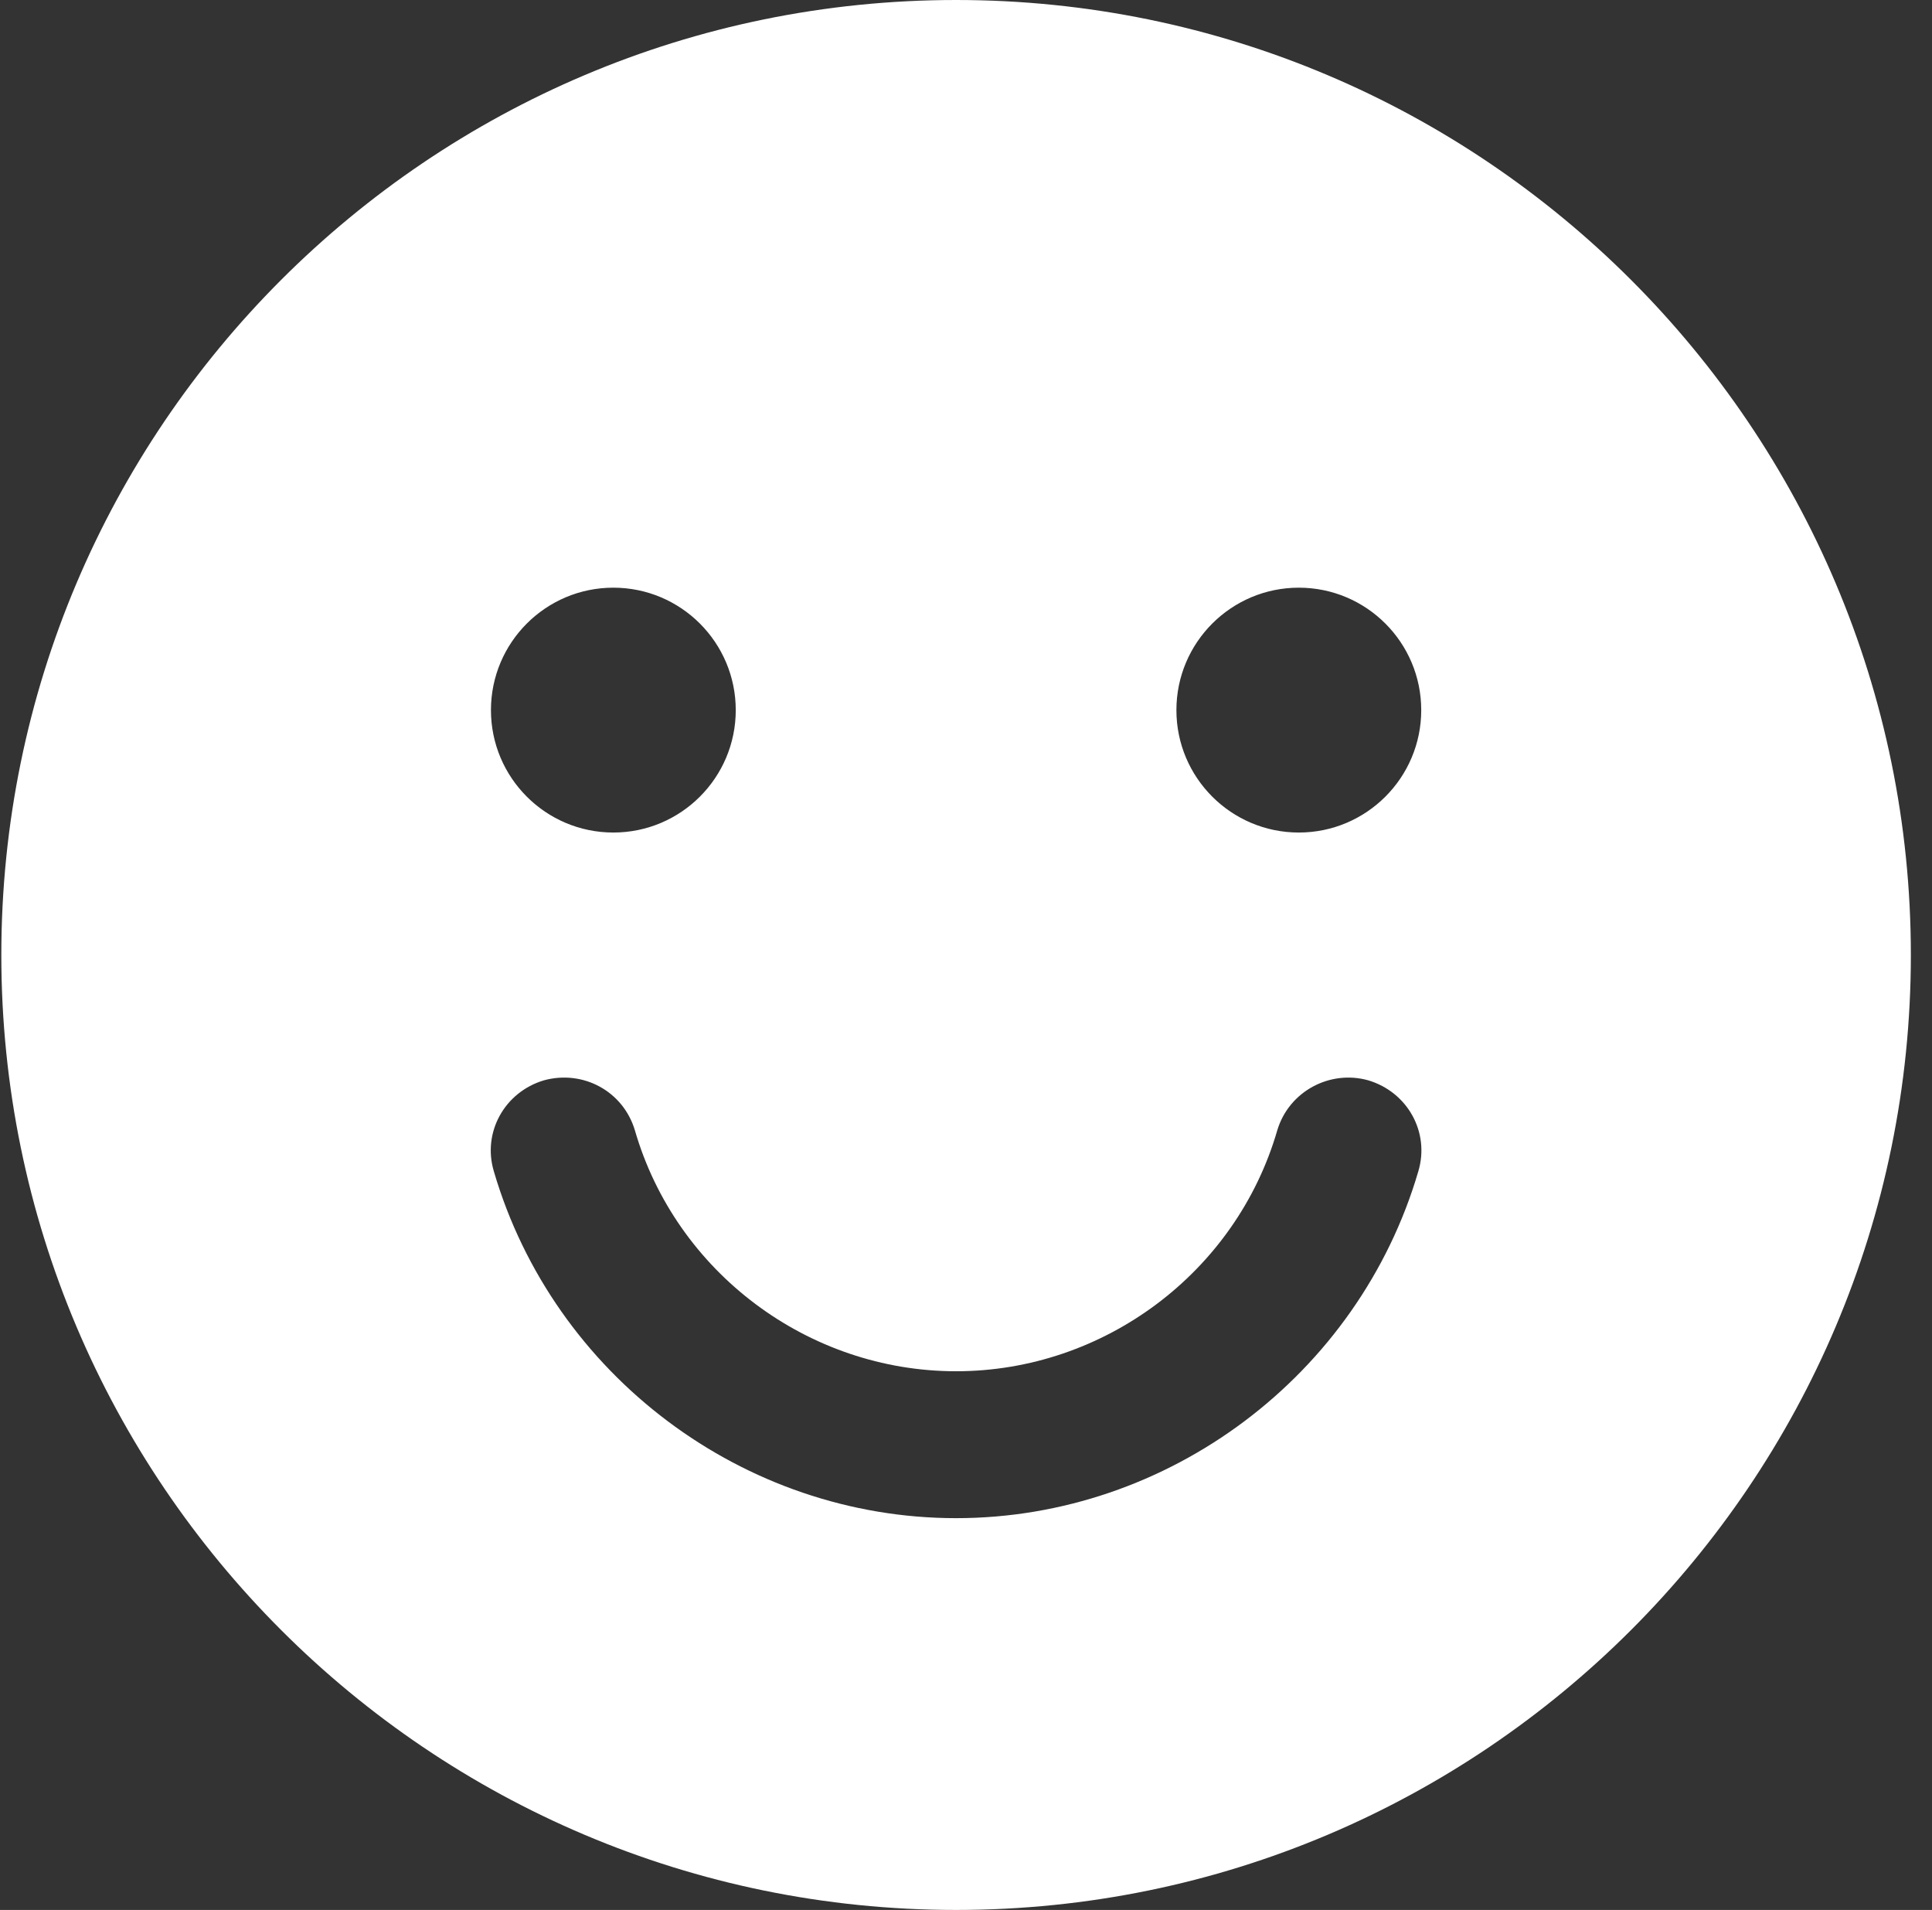 <svg width="86" height="85" viewBox="0 0 86 85" fill="none" xmlns="http://www.w3.org/2000/svg">
<rect x="0" y="0" width="86" height="85" fill="#333333" stroke="none"/>
<g clip-path="url(#clip0_582_1457)">
<path d="M42.559 0C19.107 0 0.059 19.049 0.059 42.5C0.059 65.951 19.107 85 42.559 85C66.01 85 85.059 65.951 85.059 42.5C85.059 19.049 66.01 0 42.559 0ZM27.302 26.154C30.31 26.154 32.751 28.595 32.751 31.603C32.751 34.61 30.31 37.051 27.302 37.051C24.294 37.051 21.854 34.61 21.854 31.603C21.854 28.595 24.294 26.154 27.302 26.154ZM63.133 52.133C60.474 61.2 52.018 67.564 42.559 67.564C33.1 67.564 24.643 61.2 21.984 52.133C21.461 50.39 22.464 48.603 24.207 48.08C25.951 47.6 27.738 48.559 28.261 50.303C30.092 56.623 35.977 61.026 42.559 61.026C49.141 61.026 55.025 56.623 56.856 50.303C57.379 48.559 59.21 47.6 60.91 48.08C62.654 48.603 63.656 50.39 63.133 52.133ZM57.815 37.051C54.807 37.051 52.366 34.61 52.366 31.603C52.366 28.595 54.807 26.154 57.815 26.154C60.823 26.154 63.264 28.595 63.264 31.603C63.264 34.61 60.823 37.051 57.815 37.051Z" fill="white"/>
</g>
<defs>
<clipPath id="clip0_582_1457">
<rect width="85" height="85" fill="white" transform="translate(0.059)"/>
</clipPath>
</defs>
</svg>
